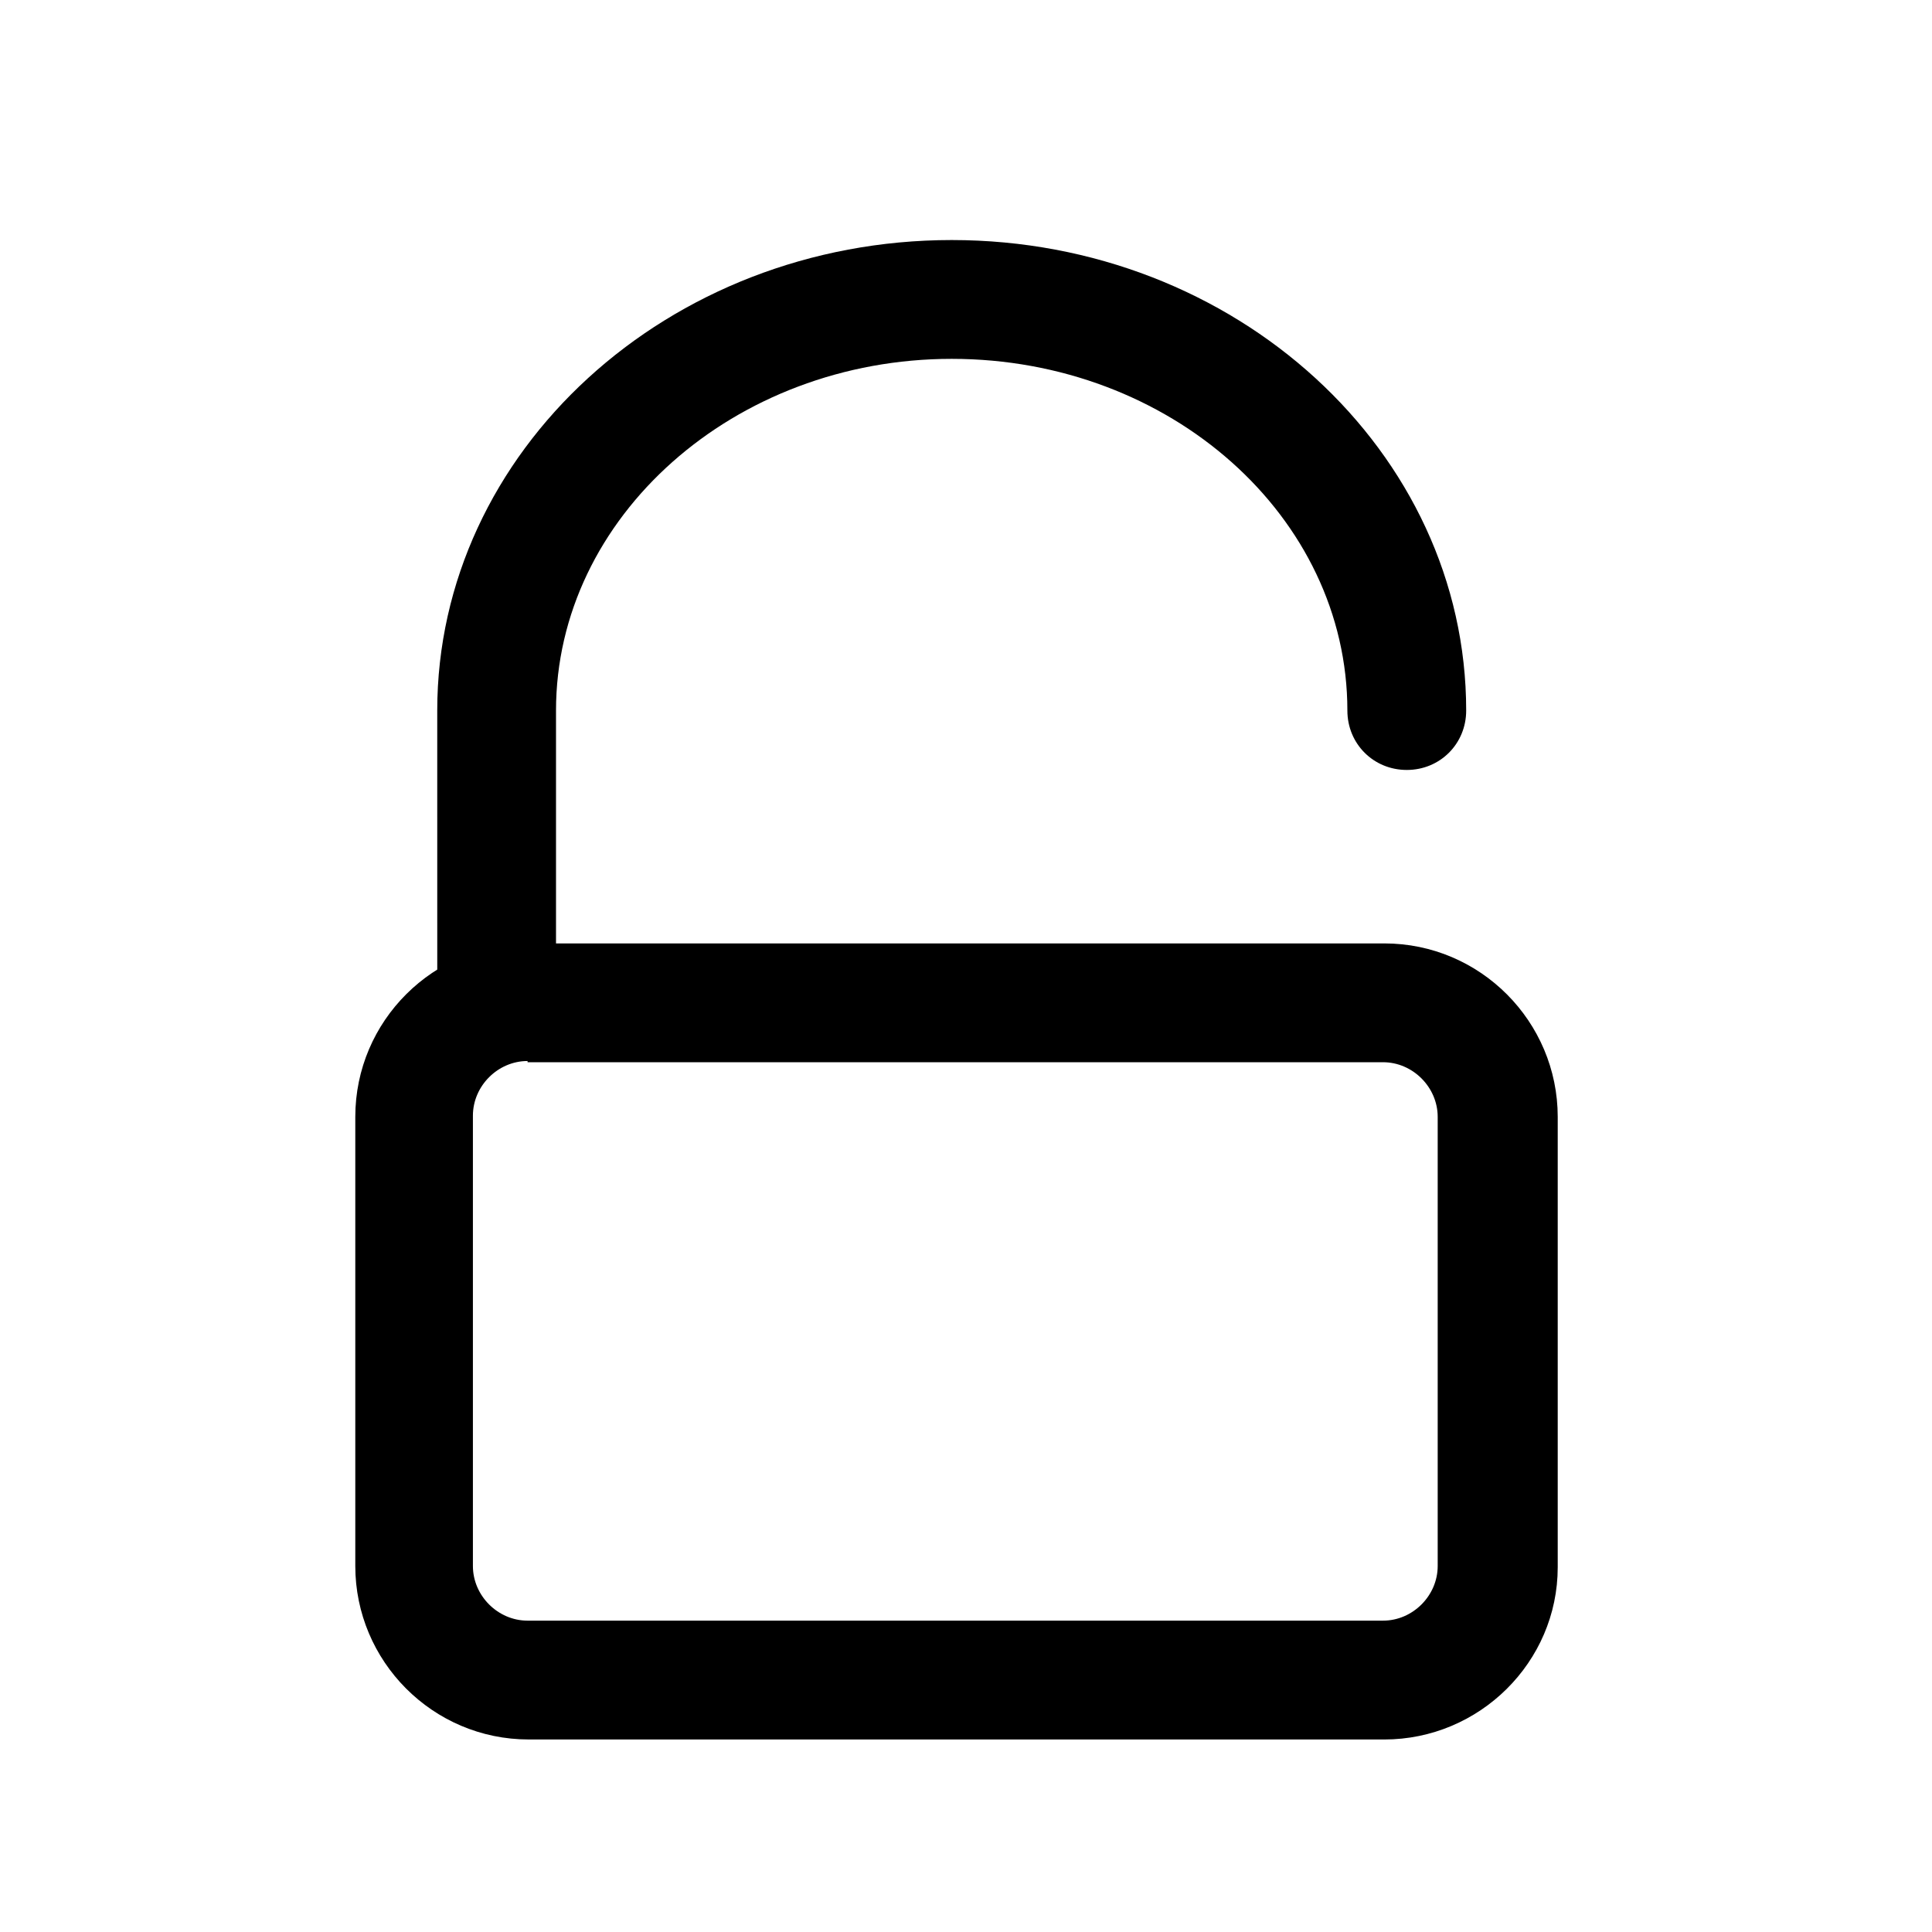 <?xml version="1.0" encoding="UTF-8"?>
<!-- The Best Svg Icon site in the world: iconSvg.co, Visit us! https://iconsvg.co -->
<svg fill="#000000" width="800px" height="800px" version="1.1" viewBox="144 144 512 512" xmlns="http://www.w3.org/2000/svg">
 <g>
  <path d="m510.84 604.98h-226.71c-25.504 0-45.973-20.781-45.973-45.973v-119.02c0-25.504 20.781-45.973 45.973-45.973h226.71c25.504 0 45.973 20.781 45.973 45.973v119.34c0 25.191-20.781 45.656-45.973 45.656zm-227.03-179.8c-7.871 0-14.484 6.613-14.484 14.484v119.34c0 7.871 6.613 14.484 14.484 14.484h226.71c7.871 0 14.484-6.613 14.484-14.484v-119.02c0-7.871-6.613-14.484-14.484-14.484h-226.71z"/>
  <path d="m275.62 418.58c-8.816 0-15.742-6.926-15.742-15.742l-0.004-70.535c0-68.645 61.086-124.69 136.34-124.69s136.34 56.047 136.34 124.69c0 8.816-6.926 15.742-15.742 15.742-8.816 0-15.742-6.926-15.742-15.742 0-51.324-46.918-93.203-104.86-93.203-57.625 0-104.86 41.879-104.86 93.203v70.535c0 8.816-6.926 15.742-15.742 15.742z"/>
 </g>
</svg>